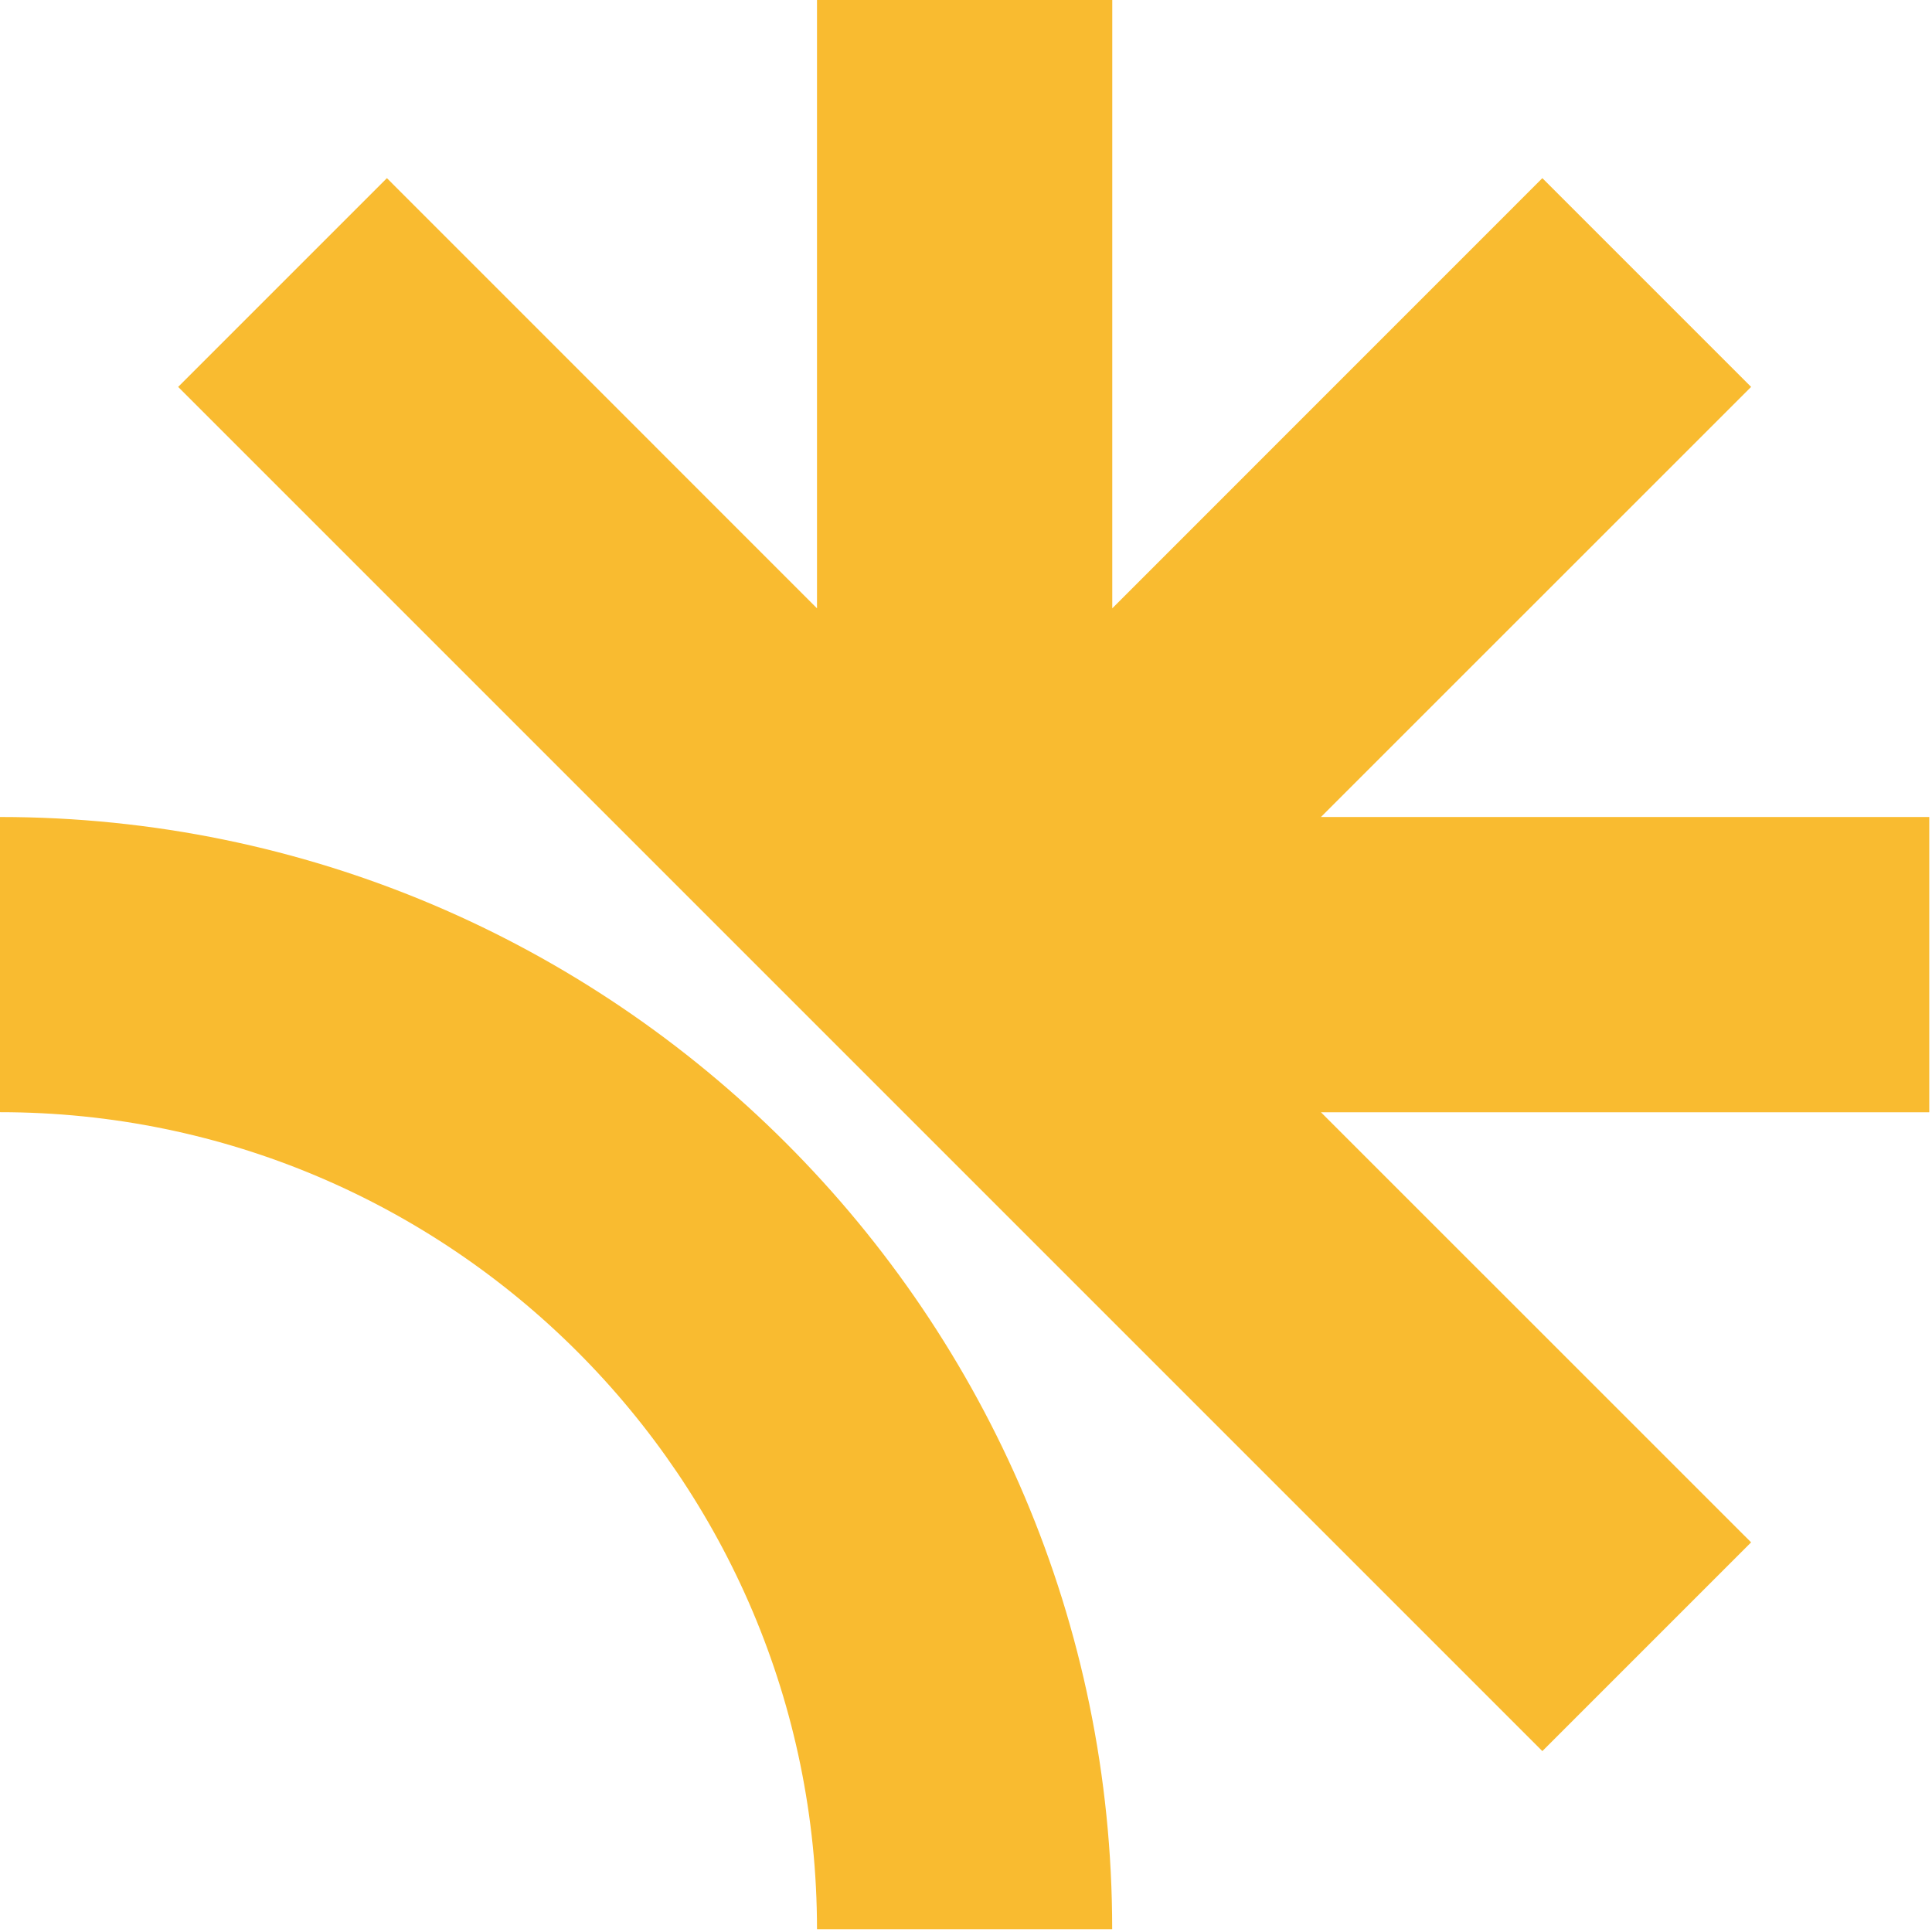 <svg width="226" height="226" viewBox="0 0 226 226" fill="none" xmlns="http://www.w3.org/2000/svg">
<path d="M225.68 95.57H154.52L204.84 45.26L180.42 20.84L130.11 71.16V0H95.57V71.16L45.26 20.84L20.84 45.26L180.42 204.84L204.84 180.42L154.52 130.11H225.68V95.57Z" fill="#F9BB30"/>
<path d="M0 95.57V130.1C52.7 130.1 95.57 172.97 95.57 225.67H130.1C130.11 153.94 71.74 95.57 0 95.57Z" fill="#F9BB30"/>
</svg>
